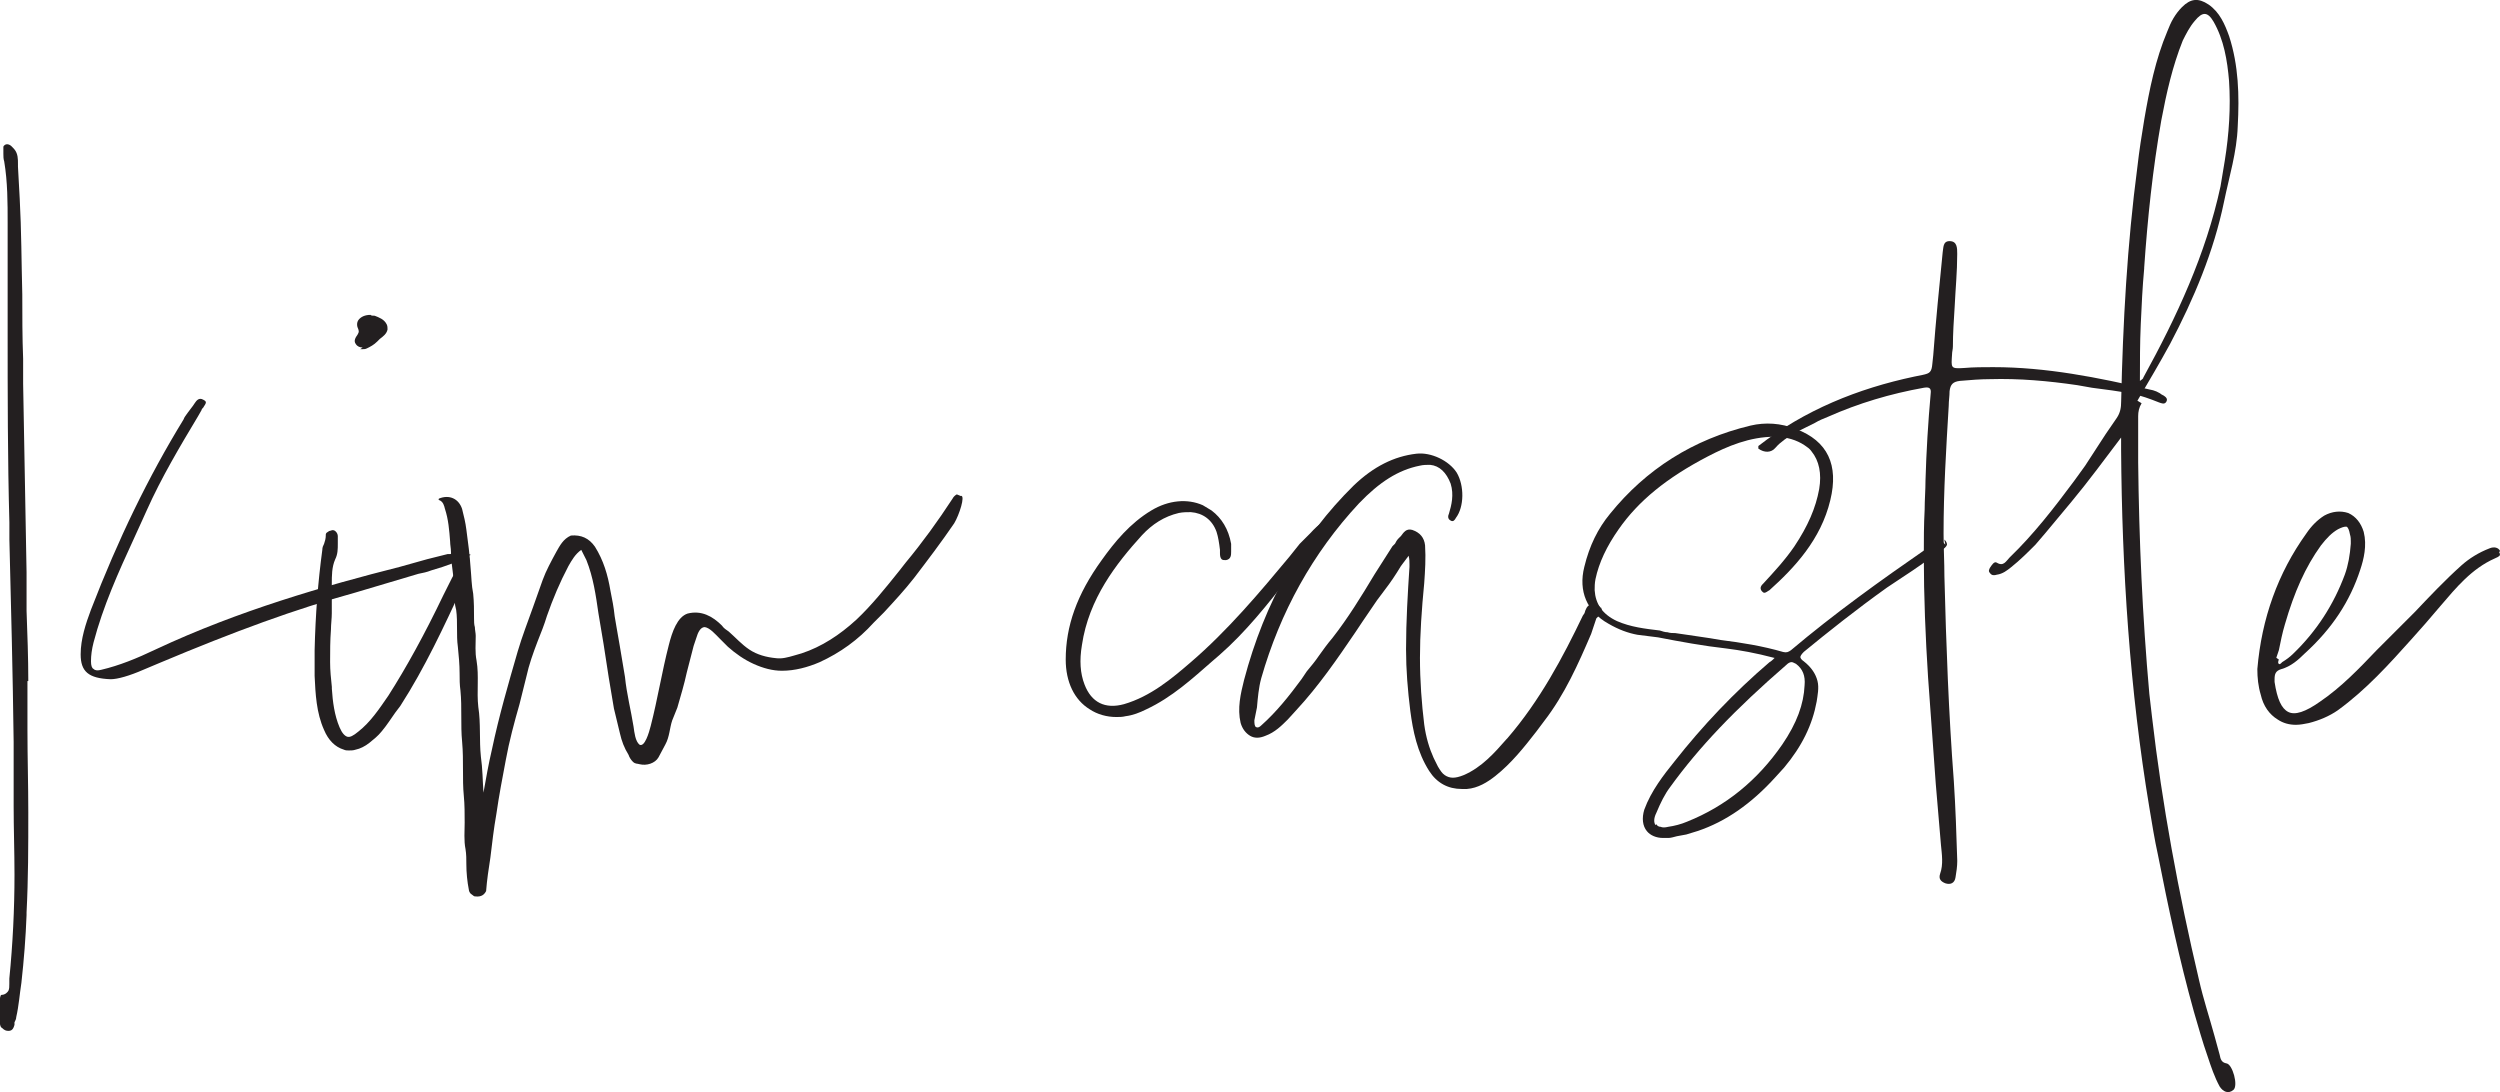 <svg xmlns="http://www.w3.org/2000/svg" id="Layer_2" data-name="Layer 2" viewBox="0 0 474.54 207.3"><defs><style>      .cls-1 {        fill: #231f20;      }    </style></defs><g id="Layer_1-2" data-name="Layer 1"><g><path class="cls-1" d="M5.21,129.27v9.28c0,5.21.16,10.42.16,15.62,0,6.35,0,12.69-.33,19.04v.49c-.16,4.23-.49,8.46-.98,12.86-.33,2.12-.49,4.39-.98,6.51,0,.33-.16.65-.33.98v.49c-.16.49-.33,1.14-1.14,1.14-.49,0-.81-.16-1.14-.49-.33-.16-.49-.49-.49-1.14v-4.23s0-.98.33-.98c.65,0,1.14-.49,1.3-.81.16-.33.16-.81.16-1.3v-.98c.65-6.51.98-13.18.98-19.69,0-4.39-.16-8.79-.16-13.02v-12.21c-.16-12.86-.49-25.71-.81-38.41v-3.25c-.33-12.04-.33-24.41-.33-36.13v-20.67c0-3.91,0-7.81-.65-11.72-.16-.49-.16-.98-.16-1.46v-1.3c0-.16.16-.33.49-.49.81-.16,1.3.65,1.63.98.65.81.65,1.79.65,2.77v.49l.33,6.02c.33,6.02.33,12.21.49,18.23,0,4.07,0,8.14.16,12.21v4.72l.65,35.8v7.32c.16,4.39.33,8.95.33,13.34h-.16ZM87.23,105.67l.65-.65c.16.33.16.65,0,.98-.33.49-.98.65-1.46.81h-.16l-2.28.81-2.12.65c-.81.33-1.63.49-2.44.65l-12.04,3.58c-11.23,3.09-22.78,7.32-37.1,13.34l-3.09,1.3c-2.6,1.14-4.88,1.79-6.18,1.79-4.23-.16-5.7-1.46-5.7-4.72,0-2.93.98-5.86,1.95-8.46,5.21-13.51,10.9-25.22,17.58-36.13.16-.49.49-.81.81-1.3l.98-1.3.33-.49c.33-.49.81-1.14,1.63-.65.33.16.49.33.49.49,0,.33-.33.65-.49.98-.16.16-.33.33-.33.49l-.65,1.14c-3.42,5.7-7,11.72-9.76,17.9l-.81,1.79-1.63,3.58c-2.93,6.35-5.86,12.86-7.65,19.69-.33,1.3-.49,2.44-.49,3.58,0,.81.16,1.3.49,1.46.33.33.81.33,1.46.16,3.42-.81,6.67-2.12,10.42-3.91,15.62-7.32,32.06-12.04,46.22-15.62l5.21-1.46,3.91-.98h.49c.49-.16.98-.33,1.3-.16l.49.65Z"></path><path class="cls-1" d="M88.85,105.51c.49.49,0,2.28,0,2.28-.33,1.3-.65,2.6-1.14,3.74-3.42,7.32-7,15.13-11.72,22.46l-.98,1.3c-.81,1.14-1.63,2.44-2.6,3.58-.65.81-1.46,1.46-2.28,2.12s-1.79,1.14-2.6,1.3c-.49.16-.81.16-1.3.16-.33,0-.65,0-.98-.16-1.63-.49-2.93-1.79-3.74-3.74-1.46-3.25-1.63-6.83-1.79-10.25v-4.88c.16-6.83.65-13.02,1.46-19.04,0-.49.16-.81.33-1.14.16-.49.33-.98.33-1.63v-.16s0-.16.16-.33l.49-.33c.16,0,.49-.16.65-.16.33,0,.49.16.65.33.16.16.33.49.33.81v1.46c0,.98,0,1.95-.49,2.93-.65,1.46-.65,3.09-.65,4.72v5.53c0,.98-.16,2.12-.16,3.09-.16,2.12-.16,4.07-.16,6.18,0,1.63.16,3.09.33,4.72v.33c.16,2.44.49,5.04,1.46,7.32.49,1.14.98,1.63,1.46,1.79.49.16,1.14-.16,2.12-.98,2.28-1.79,3.91-4.23,5.7-6.83,3.42-5.37,6.83-11.55,10.42-19.04l1.63-3.25.98-1.79.65-1.3q.33-.81,1.3-1.3c.33-.16.49-.16.65,0-.16,0-.33.16-.49.16ZM68.35,66.29l.49-.33c-.49,0-.98-.16-1.3-.65-.49-.65,0-1.3.33-1.79.16-.33.33-.49.16-.98-.33-.65-.33-1.3,0-1.79.49-.65,1.3-.98,2.28-.98.16.16.49.16.81.16.81.33,1.79.65,2.28,1.63.16.33.16.65.16.98-.16.81-.81,1.3-1.46,1.79l-.49.49c-.65.65-1.3.98-1.95,1.3-.33.16-.49.16-.81.16h-.49Z"></path><path class="cls-1" d="M182.43,94.11c.81,0-.33,3.58-1.3,5.21-2.44,3.58-5.04,7-7.65,10.42-1.79,2.28-3.74,4.39-5.7,6.51l-1.95,1.95c-2.93,3.25-6.35,5.7-10.25,7.49-2.28.98-4.72,1.63-7.16,1.63-1.79,0-3.58-.49-5.37-1.3-1.79-.81-3.42-1.95-4.88-3.25l-1.46-1.46c-.98-.98-1.95-2.12-2.93-2.28-.81,0-1.3.98-1.63,2.12l-.49,1.46-1.3,5.04c-.49,2.28-1.14,4.39-1.79,6.67l-.98,2.44c-.49,1.46-.49,3.09-1.3,4.56l-1.3,2.44c-.65,1.14-2.28,1.63-3.58,1.3-.49-.16-.81,0-1.3-.49-.33-.33-.65-.81-.81-1.3-.81-1.3-1.3-2.6-1.63-4.07l-1.14-4.72-.98-5.86-.98-6.35-.98-5.86c-.49-3.42-.98-6.83-2.28-10.09l-.98-1.95c-1.14.81-1.79,1.95-2.44,3.09-1.63,3.09-2.93,6.18-4.07,9.44-.49,1.63-1.14,3.25-1.79,4.88-.81,2.12-1.63,4.39-2.12,6.67l-1.3,5.21c-.98,3.42-1.95,7-2.6,10.58-.65,3.42-1.3,6.83-1.79,10.25-.49,2.77-.81,5.53-1.14,8.3-.33,2.12-.65,4.23-.81,6.35-.49.98-1.3,1.14-2.28.98l-.65-.49c-.16-.16-.33-.49-.33-.65-.33-1.63-.49-3.42-.49-4.88,0-.98,0-1.95-.16-2.93-.33-1.63-.16-3.42-.16-5.04s0-3.42-.16-5.04c-.16-1.63-.16-3.25-.16-5.04,0-1.63,0-3.42-.16-5.21-.16-1.63-.16-3.25-.16-4.88s0-3.25-.16-4.88c-.16-1.14-.16-2.12-.16-3.25,0-1.63-.16-3.42-.33-5.04-.16-1.14-.16-2.28-.16-3.42s0-2.44-.16-3.58c-.33-1.14-.33-2.28-.33-3.58,0-1.14-.16-2.44-.33-3.74-.16-1.14-.33-2.44-.33-3.74,0-.65-.16-1.3-.16-1.95-.16-2.12-.33-4.23-.98-6.18-.16-.65-.33-1.3-.98-1.63-.16,0-.33-.16-.16-.33,1.95-.81,3.74,0,4.39,1.95.33,1.3.65,2.6.81,3.91.33,2.44.65,4.88.81,7.32.16,1.63.16,3.25.49,4.88.16,1.63.16,3.09.16,4.72,0,.49,0,1.14.16,1.63,0,.49.16,1.14.16,1.63,0,1.63-.16,3.09.16,4.72.49,2.93,0,5.86.33,8.79.49,3.09.16,6.35.49,9.44.33,2.28.33,4.56.49,6.83.49-2.77.98-5.53,1.63-8.3,1.3-6.18,3.09-12.37,4.88-18.55.81-2.77,1.95-5.7,2.93-8.46l1.79-5.04c.65-1.79,1.63-3.58,2.6-5.37.65-1.14,1.3-2.44,2.77-3.09,1.95-.16,3.42.49,4.56,2.12,1.63,2.6,2.44,5.37,2.93,8.3.33,1.63.65,3.25.81,4.88l.33,1.95.65,3.74.98,5.86c.33,3.25,1.14,6.35,1.63,9.44.16,1.14.33,2.77,1.14,3.42.98.49,1.79-2.28,2.12-3.58,1.3-5.04,2.12-10.25,3.42-15.3.65-2.6,1.63-5.37,3.58-6.02,2.6-.65,4.72.49,6.51,2.28.33.49.81.81,1.3,1.14,1.3,1.14,2.44,2.44,3.91,3.42,1.46.98,3.25,1.46,5.04,1.63,1.14.16,2.28-.16,3.42-.49,3.91-.98,7.49-3.09,10.58-5.7l1.3-1.14c2.93-2.77,5.53-6.02,8.14-9.28l1.14-1.46c3.25-3.91,6.18-7.97,8.95-12.21.16-.33.49-.65.81-.81l.81.33Z"></path><path class="cls-1" d="M246.71,106.97l-1.95,2.44c-4.07,5.21-8.3,10.58-13.34,14.97l-1.14.98c-3.91,3.42-7.81,7-12.69,9.28-1.3.65-2.6,1.14-3.91,1.3-.65.16-1.14.16-1.79.16-1.79,0-3.58-.49-5.04-1.46-2.93-1.79-4.56-5.21-4.56-9.44,0-6.35,2.12-12.37,6.83-18.88,2.44-3.42,5.37-7,9.44-9.44,3.25-1.95,6.83-2.28,9.76-.98l1.63.98c1.95,1.46,3.25,3.58,3.74,6.35v1.46c0,.65,0,1.46-.98,1.63-.33,0-.65,0-.81-.16-.33-.33-.33-.81-.33-1.3v-.49c-.16-1.3-.33-2.44-.65-3.42-.81-2.28-2.6-3.58-4.88-3.74-.81,0-1.46,0-2.28.16-2.77.65-5.04,2.12-7,4.23-4.88,5.37-10.09,12.04-11.39,20.83-.49,2.93-.33,5.37.49,7.49,1.3,3.42,3.91,4.72,7.49,3.74,5.04-1.46,9.11-4.88,12.69-7.97,7-6.02,13.02-13.18,18.71-20.02l1.95-2.44,1.95-1.95c1.95-2.12,2.44-2.12,2.6-1.95.65.65-1.79,4.56-4.56,7.65Z"></path><path class="cls-1" d="M303.01,114.78c.49.16.81.49.98.81v-.33c.16.49-.16,1.14-.49,1.63l-.49.49-.98,2.93c-2.44,5.7-5.04,11.55-8.95,16.6l-1.46,1.95c-2.28,2.93-4.72,6.02-7.81,8.46-1.46,1.14-3.25,2.28-5.37,2.44h-.98c-2.6,0-4.72-1.14-6.18-3.42-2.28-3.58-3.09-7.65-3.58-11.39-.49-3.91-.81-7.81-.81-11.72,0-5.37.33-10.74.65-15.62v-.49c0-.49,0-.98-.16-1.63l-1.46,1.95c-.98,1.63-1.95,3.09-3.09,4.56l-1.46,1.95-2.77,4.07-1.3,1.95c-3.42,5.04-7,10.25-11.23,14.81l-1.63,1.79c-1.14,1.14-2.44,2.44-4.23,3.09-1.14.49-2.12.49-2.93,0s-1.46-1.3-1.79-2.44c-.65-2.77,0-5.53.65-8.14,3.91-14.81,10.9-27.18,20.83-36.94,3.74-3.58,7.65-5.53,11.88-6.02,2.77-.33,6.18,1.3,7.65,3.58,1.46,2.44,1.46,6.51-.16,8.62-.16.33-.49.81-.98.49-.65-.33-.49-.98-.33-1.3.49-1.63.98-3.58.33-5.7-.81-2.12-2.12-3.42-3.91-3.58-.65,0-1.3,0-1.95.16-4.07.81-7.65,3.09-11.55,7.16-8.79,9.44-14.97,20.67-18.55,33.2-.49,1.79-.65,3.74-.81,5.53l-.49,2.44c0,.49,0,1.14.33,1.3.33.16.65,0,.98-.33,2.93-2.6,5.37-5.7,7.65-8.79l.98-1.46c.81-.98,1.63-1.95,2.28-2.93.81-1.14,1.63-2.28,2.6-3.42,2.93-3.74,5.53-7.97,7.97-12.04l3.42-5.37.49-.49c.16-.33.33-.65.65-.98l.49-.49c.49-.65.98-1.46,2.12-1.14,1.46.49,2.28,1.46,2.44,2.93.16,2.44,0,4.88-.16,7.16-.49,5.04-.81,9.76-.81,14.16s.33,8.79.81,12.69c.33,2.44.98,4.56,1.79,6.35l.81,1.63c.49.81.81,1.3,1.3,1.63.98.65,1.95.65,3.58,0,3.42-1.46,5.86-4.23,8.14-6.83l.16-.16c6.18-7.16,10.58-15.46,14.32-23.27l.33-.49c.16-.65.49-1.46,1.14-1.63.33-.16.65-.16,1.14,0Z"></path><path class="cls-1" d="M367.94,102.58c.49,0,.98.33,1.3.81,0-.33-.16-.65-.16-.98.33.33.49.65.49.98-.16.49-.65.81-1.14,1.14l-.49.33c-2.28,1.63-4.56,3.25-6.83,4.72l-2.93,1.95c-5.7,4.07-11.23,8.46-15.79,12.21-.49.49-.65.81-.65.98s.16.49.65.81c1.46,1.14,2.28,2.44,2.6,3.74.33,1.3,0,2.77-.16,3.91-.81,4.39-2.77,8.46-6.18,12.53l-1.63,1.79c-4.56,5.04-9.44,8.46-14.81,10.25l-2.12.65-1.79.33c-.65.16-1.14.33-1.63.33h-.98c-1.3,0-2.44-.49-3.09-1.3-.81-.98-.98-2.44-.49-4.07,1.3-3.58,3.74-6.67,5.7-9.11,5.37-6.83,11.39-13.18,18.06-18.88.33-.16.65-.49.98-.81-3.74-.98-6.51-1.46-9.11-1.79-4.39-.49-8.79-1.3-13.02-2.12l-3.91-.49c-1.79-.33-3.58-.98-5.53-2.12-4.07-2.28-5.7-6.18-4.56-10.74.98-4.07,2.6-7.32,4.88-10.09,6.83-8.46,15.79-14.16,26.69-16.76,2.77-.65,5.7-.49,8.62.65,6.02,2.28,8.14,6.83,6.51,13.51-1.79,7.49-6.83,12.86-11.55,17.09-.33.16-.65.49-.98.49-.16,0-.33-.16-.49-.33-.49-.65,0-1.14.33-1.46,1.95-2.12,4.07-4.39,5.86-7,2.6-3.91,4.07-7.32,4.72-10.9.49-2.93,0-5.37-1.46-7.16-.33-.49-.81-.81-1.3-1.14-1.46-.98-3.42-1.63-5.7-1.63-4.72,0-8.95,1.79-12.69,3.74-7.81,4.07-13.18,8.46-16.92,13.83-2.28,3.25-3.74,6.35-4.39,9.44-.16.81-.16,1.46-.16,2.12.16,2.6,1.46,4.56,4.23,5.86,2.6,1.14,5.37,1.46,8.14,1.79.49.16.98.33,1.46.33.49.16.98.16,1.46.16l2.28.33,4.39.65,1.95.33c3.91.49,7.97,1.14,11.88,2.28.65.16.98,0,1.46-.33,8.3-7,16.92-13.18,25.87-19.37l.49-.49c.49-.65.98-.98,1.63-.98ZM314.24,156.61l.16-.16c.16.33.49.49.81.49.33.16.81.16,1.46,0,1.14-.16,2.44-.49,3.58-.98,7.32-2.93,13.34-7.81,18.06-14.65,2.77-4.07,4.07-7.65,4.23-11.23.16-1.79-.33-3.09-1.63-4.07-.33-.16-.65-.33-.81-.33-.33,0-.65.16-.98.49-9.76,8.46-16.6,15.62-22.13,23.27-.98,1.3-1.79,2.93-2.6,4.88-.49.98-.49,1.79-.16,2.28Z"></path><path class="cls-1" d="M410.42,74.91c.49.33,1.14.65.81,1.3-.33.65-.98.33-1.46.16-1.63-.65-3.42-1.3-5.04-1.63-2.6-.49-5.04-.81-7.65-1.14l-2.77-.49c-5.53-.81-11.07-1.3-16.6-1.14-1.79,0-3.74.16-5.7.33-1.3.16-1.79.65-1.95,1.95,0,.98-.16,1.79-.16,2.77-.49,8.14-.98,16.11-.98,24.25,0,2.77.16,5.37.16,8.14.33,13.02.81,26.04,1.79,38.89.33,5.04.49,10.09.65,15.13,0,.98-.16,2.12-.33,3.09-.16,1.14-.98,1.46-1.95,1.14-.81-.33-1.3-.81-.98-1.79.65-1.79.33-3.74.16-5.53l-.98-11.55-1.46-20.18c-.49-7.65-.81-15.3-.81-23.11,0-2.93,0-5.86.16-8.79,0-1.79.16-3.74.16-5.53.16-5.53.49-10.9.98-16.44.16-1.14-.33-1.3-1.3-1.14-6.35,1.14-12.37,2.93-18.23,5.53-.81.33-1.63.65-2.44,1.14l-3.91,1.95c-1.3.81-2.6,1.63-3.58,2.77-.81.98-2.12.98-3.25.16v-.49c8.79-6.83,18.88-10.9,29.62-13.18,2.44-.49,2.93-.49,3.25-1.46.16-.49.16-1.3.33-2.6.49-6.51,1.14-13.02,1.79-19.53.16-.81,0-2.12,1.3-2.12,1.46,0,1.46,1.3,1.46,2.44,0,3.42-.33,6.67-.49,10.09-.16,2.44-.33,5.04-.33,7.49,0,.49-.16.98-.16,1.46-.16,2.6-.33,2.77,2.28,2.6,1.79-.16,3.74-.16,5.53-.16,10.09,0,19.85,1.95,29.62,4.23.98.16,1.79.49,2.6,1.14l-.16-.16Z"></path><path class="cls-1" d="M405.7,76.05l.81.49c-.49.81-.65,1.63-.65,2.44v8.79c.16,14.65.81,29.29,2.12,43.94l.49,4.23c1.95,16.92,5.04,33.52,8.95,50.12.81,3.58,1.95,7,2.93,10.58l.98,3.58c.16.81.33,1.46,1.3,1.63,1.14.16,2.28,4.23,1.3,5.04-.98.81-1.95.33-2.6-.65-.98-1.79-1.63-3.74-2.28-5.7-.98-2.77-1.79-5.7-2.6-8.46-2.77-9.93-4.88-19.85-6.83-29.78-.65-2.93-1.14-6.02-1.63-8.95-3.74-22.46-5.21-45.24-5.37-68.02v-2.28c-3.09,4.07-6.18,8.3-9.44,12.21l-4.88,5.86-1.95,2.28c-1.46,1.46-2.93,2.93-4.56,4.23-.81.65-1.63,1.3-2.77,1.46-.49.16-.98.16-1.3-.33-.33-.33-.16-.65,0-.98.33-.49.81-1.3,1.3-.98,1.3.81,1.79-.33,2.44-.98,4.56-4.39,8.46-9.44,12.21-14.48l2.12-2.93,3.91-6.02,2.12-3.09c.65-.98.81-1.95.81-3.09.33-14.97,1.14-29.78,3.09-44.59.33-2.93.81-6.02,1.3-8.95.98-5.7,2.12-11.39,4.39-16.76.33-.81.65-1.63,1.14-2.44.49-.81.98-1.46,1.63-2.12,1.63-1.63,3.09-1.79,5.04-.49,2.12,1.46,3.09,3.74,3.91,6.02,1.79,5.53,1.95,11.23,1.63,17.09-.16,4.88-1.63,9.6-2.6,14.32-1.95,9.44-5.7,18.39-10.25,27.01-1.95,3.58-4.07,7.16-6.18,10.74ZM406.35,61.57c-.16,3.58-.16,7.16-.16,10.74.49-.33.65-.49.65-.65,6.35-11.55,11.88-23.43,14.65-36.29l.81-4.88c.81-5.04,1.14-10.09.81-15.13-.33-3.91-.98-7.81-2.93-11.23-1.14-1.95-2.12-1.95-3.58-.16-.98,1.14-1.63,2.44-2.28,3.74-1.95,4.88-3.09,9.93-4.07,15.13-1.63,9.28-2.6,18.55-3.25,27.99v.16c-.33,3.58-.49,7-.65,10.58Z"></path><path class="cls-1" d="M474.37,104.86c.16.16.16.33.16.49-.16.33-.65.49-.98.65-4.39,1.95-7.32,5.53-10.25,8.95l-2.93,3.42-2.6,2.93c-4.23,4.72-8.62,9.6-14,13.51-1.63,1.14-3.58,1.95-5.53,2.44-.81.16-1.63.33-2.44.33-1.3,0-2.44-.33-3.42-.98-1.63-.98-2.77-2.6-3.25-4.72-.49-1.63-.65-3.25-.65-4.88.81-9.6,3.91-18.23,9.28-25.71.98-1.46,2.12-2.6,3.42-3.42,1.46-.81,3.09-.98,4.56-.49,1.46.65,2.44,1.95,2.93,3.58.65,2.6,0,5.21-.65,7.16-1.95,6.02-5.37,11.23-10.58,15.95-1.14,1.14-2.6,2.44-4.39,2.93-1.14.33-1.3.98-1.3,1.95v.49c.49,3.25,1.3,5.04,2.6,5.7,1.3.65,3.25,0,6.02-1.95,4.07-2.77,7.49-6.35,10.74-9.76l7.32-7.32c2.77-2.93,5.7-6.02,8.79-8.79,1.46-1.3,3.25-2.44,5.37-3.25.81-.33,1.63-.16,1.95.49l-.16.33ZM432.55,125.2c-.16.49-.16.65,0,.81.16.16.33,0,.65-.33.81-.49,1.46-.98,2.12-1.63,4.39-4.23,7.65-9.28,9.76-14.97.65-1.79.98-3.74,1.14-5.86v-.49c0-.33,0-.81-.16-1.3-.16-.81-.33-1.3-.65-1.46h-.16c-.33,0-.81.16-1.46.49-1.14.65-2.12,1.63-3.25,3.09-2.93,4.07-5.04,8.79-6.83,14.97-.49,1.63-.81,3.25-1.14,4.88l-.49,1.46.49.33Z"></path></g></g></svg>